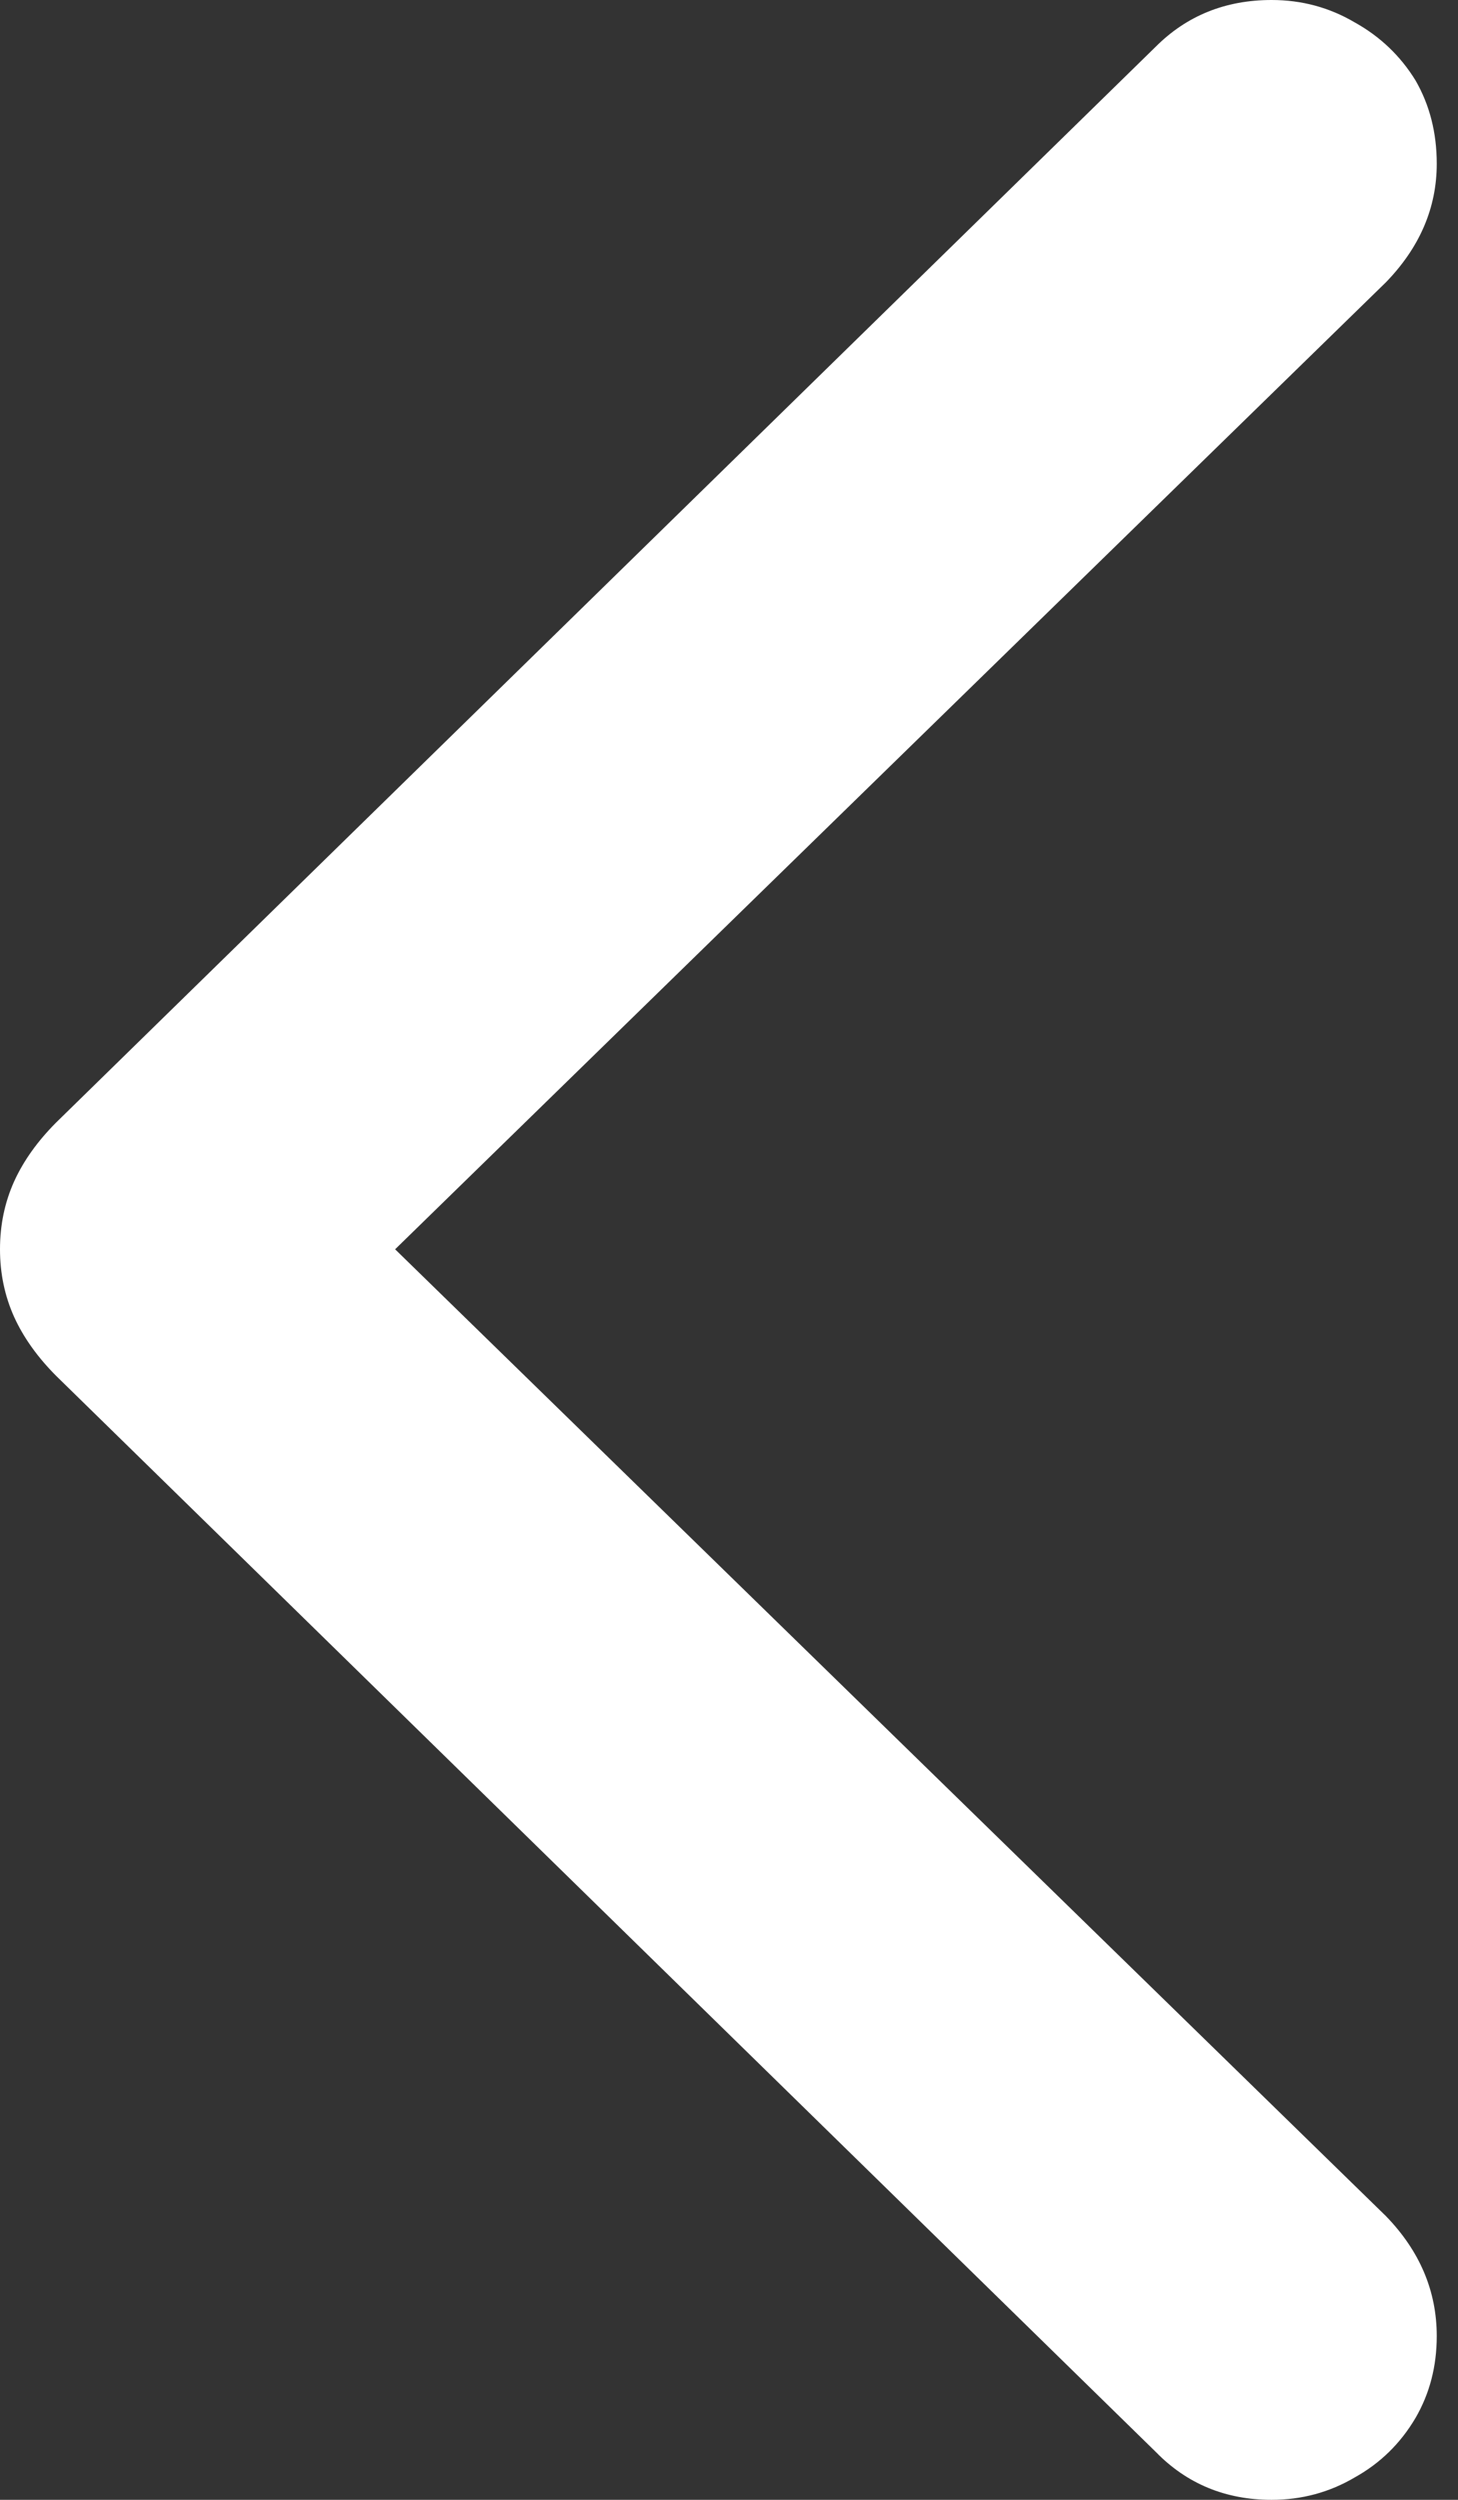 <?xml version="1.0" encoding="utf-8"?>
<svg xmlns="http://www.w3.org/2000/svg" fill="none" height="100%" overflow="visible" preserveAspectRatio="none" style="display: block;" viewBox="0 0 7 12" width="100%">
<rect x="0" y="0" width="7" height="12" fill="#333333" stroke="none"/>
<path d="M0 5.997C0 6.114 0.023 6.222 0.068 6.322C0.113 6.421 0.181 6.516 0.271 6.606L5.549 11.77C5.698 11.923 5.884 12 6.105 12C6.25 12 6.383 11.964 6.505 11.892C6.627 11.824 6.724 11.729 6.796 11.607C6.864 11.49 6.898 11.359 6.898 11.214C6.898 10.997 6.816 10.805 6.654 10.638L1.897 5.997L6.654 1.355C6.816 1.188 6.898 0.998 6.898 0.786C6.898 0.637 6.864 0.504 6.796 0.386C6.724 0.269 6.627 0.176 6.505 0.108C6.383 0.036 6.25 0 6.105 0C5.884 0 5.698 0.075 5.549 0.224L0.271 5.387C0.181 5.477 0.113 5.572 0.068 5.671C0.023 5.771 0 5.879 0 5.997Z" fill="white" id=""/>
</svg>